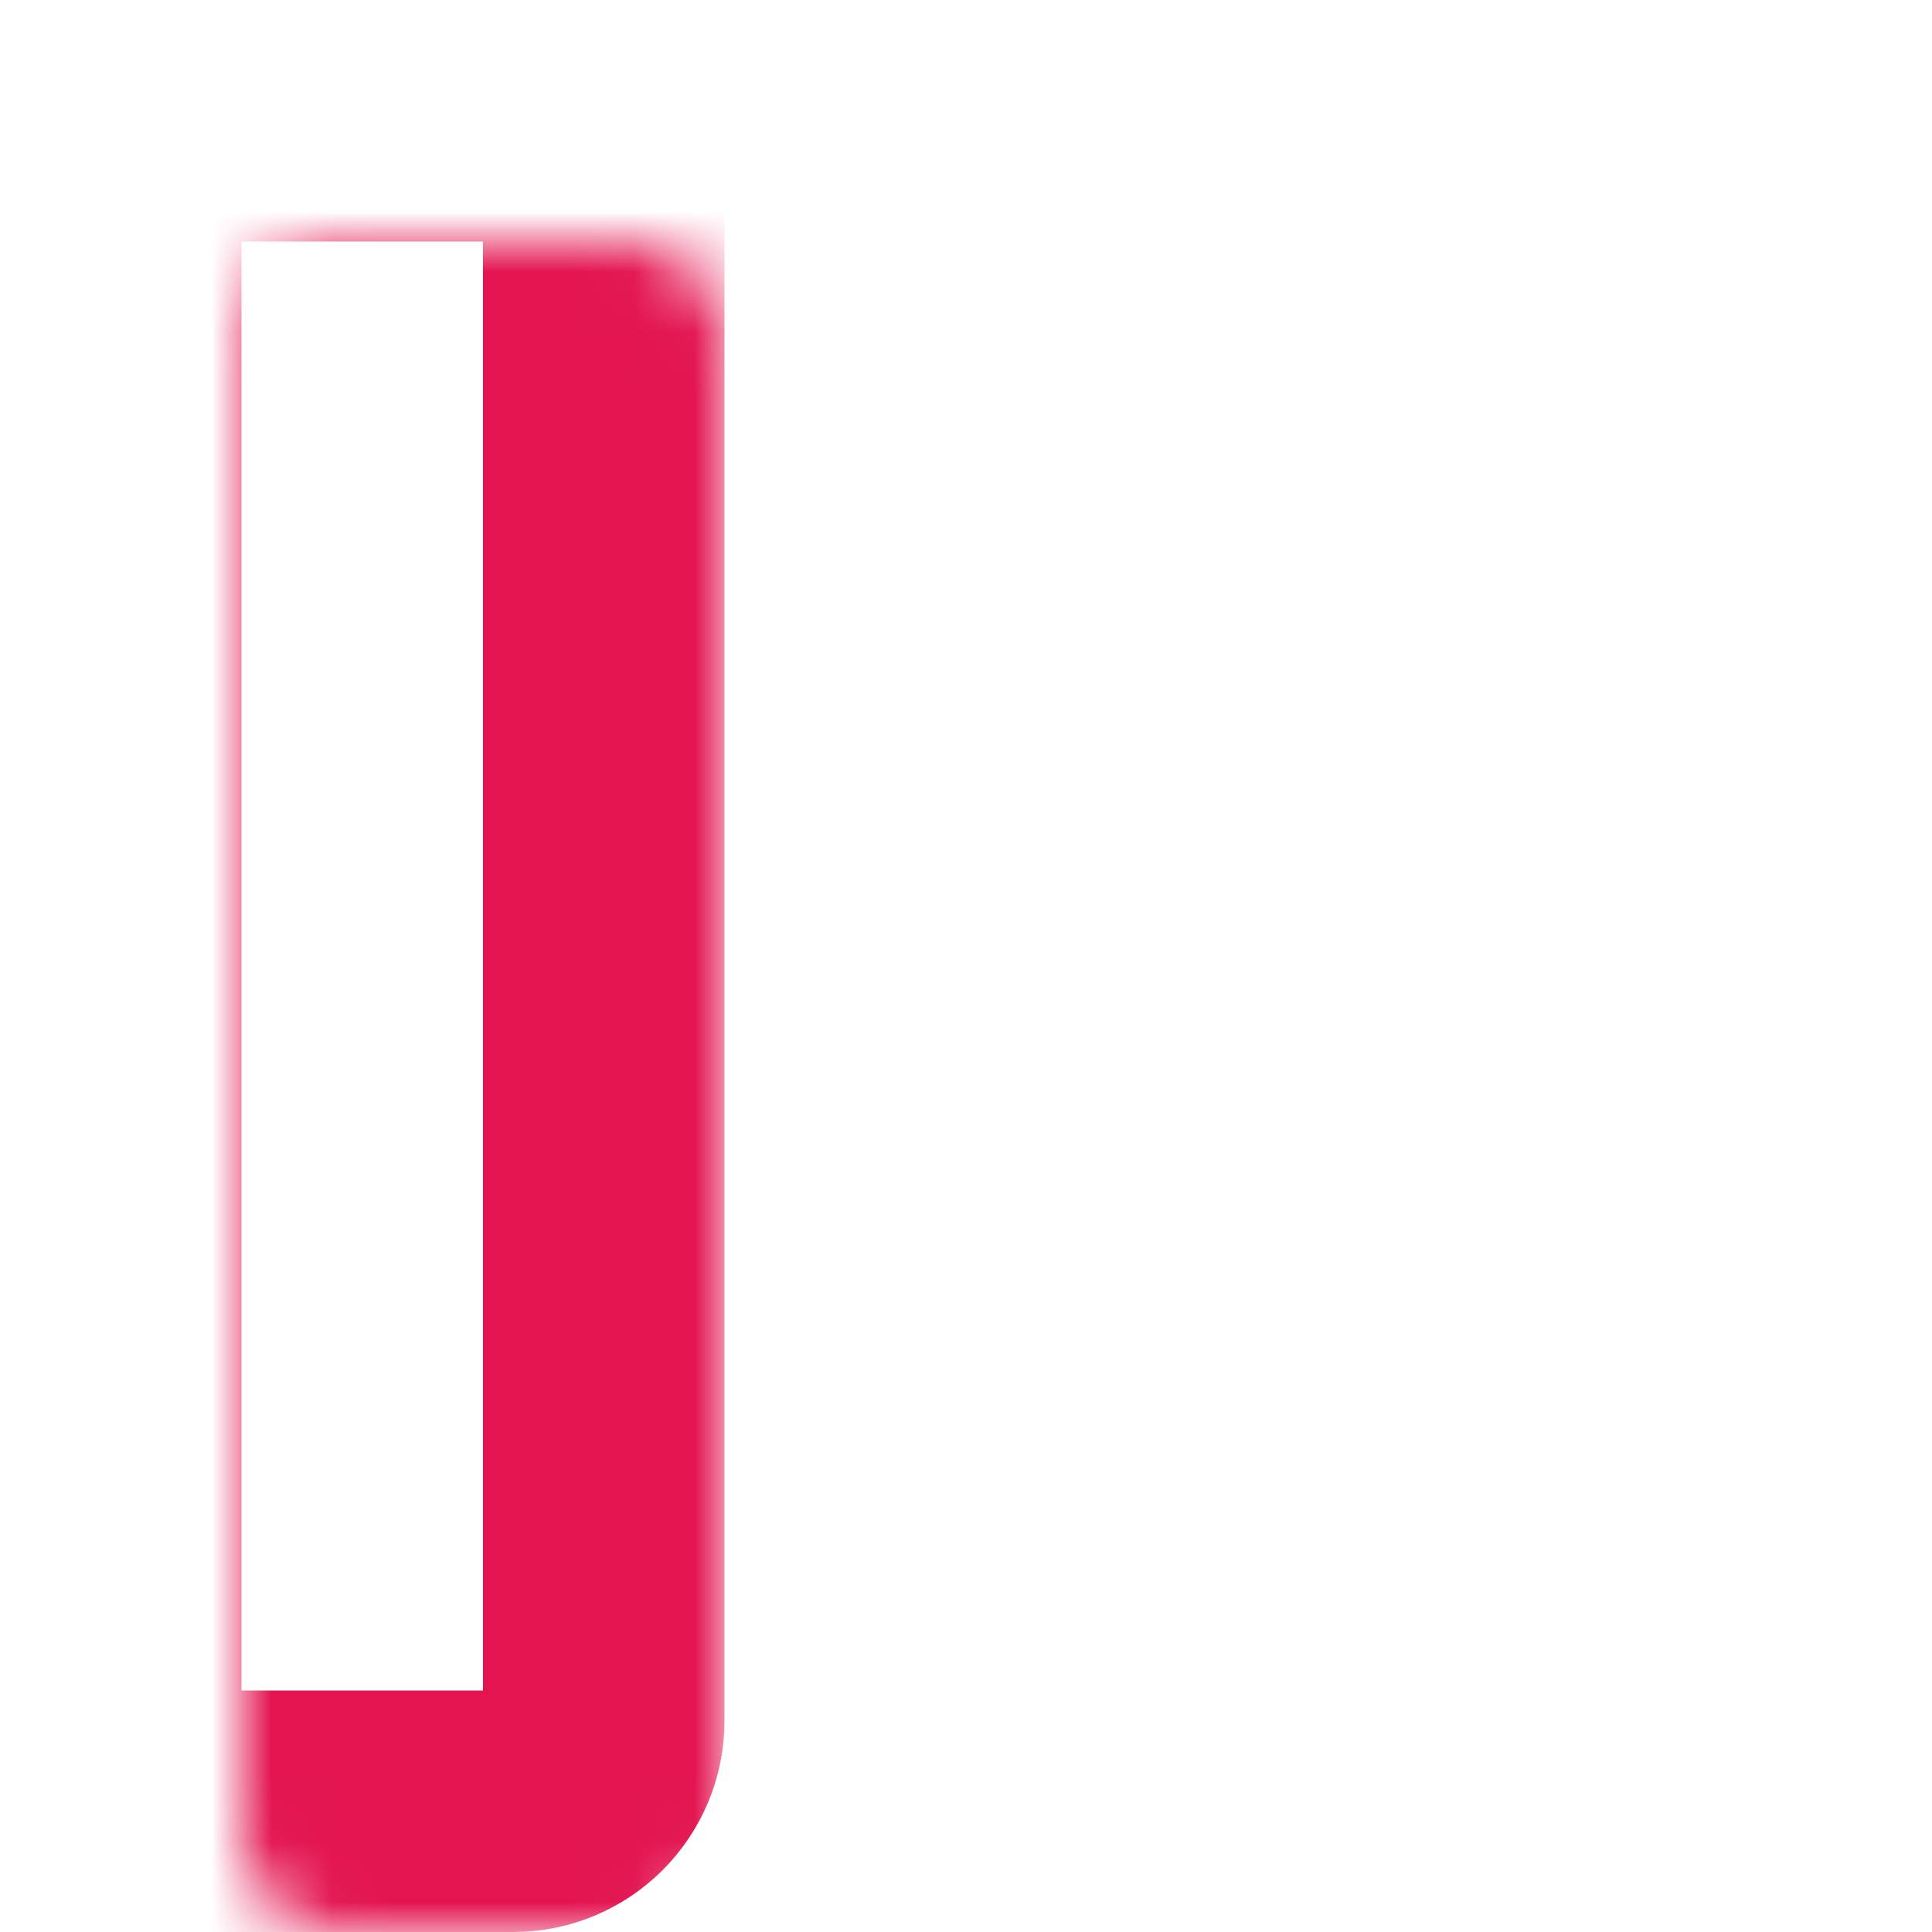 <svg width="32" height="32" viewBox="0 0 32 32" fill="none" xmlns="http://www.w3.org/2000/svg">
<mask id="path-1-inside-1_72_1438" fill="white">
<rect x="2" y="2" width="8" height="28" rx="1.5"/>
</mask>
<rect x="2" y="2" width="8" height="28" rx="1.5" stroke="#E31450" stroke-width="4" mask="url(#path-1-inside-1_72_1438)"/>
<mask id="path-2-inside-2_72_1438" fill="white">
<rect x="12" y="12" width="8" height="18" rx="1.5"/>
</mask>
<rect x="12" y="12" width="8" height="18" rx="1.5" stroke="#E31450" stroke-width="4" mask="url(#path-2-inside-2_72_1438)"/>
<mask id="path-3-inside-3_72_1438" fill="white">
<rect x="22" y="22" width="8" height="8" rx="1.5"/>
</mask>
<rect x="22" y="22" width="8" height="8" rx="1.5" stroke="#E31450" stroke-width="4" mask="url(#path-3-inside-3_72_1438)"/>
</svg>
